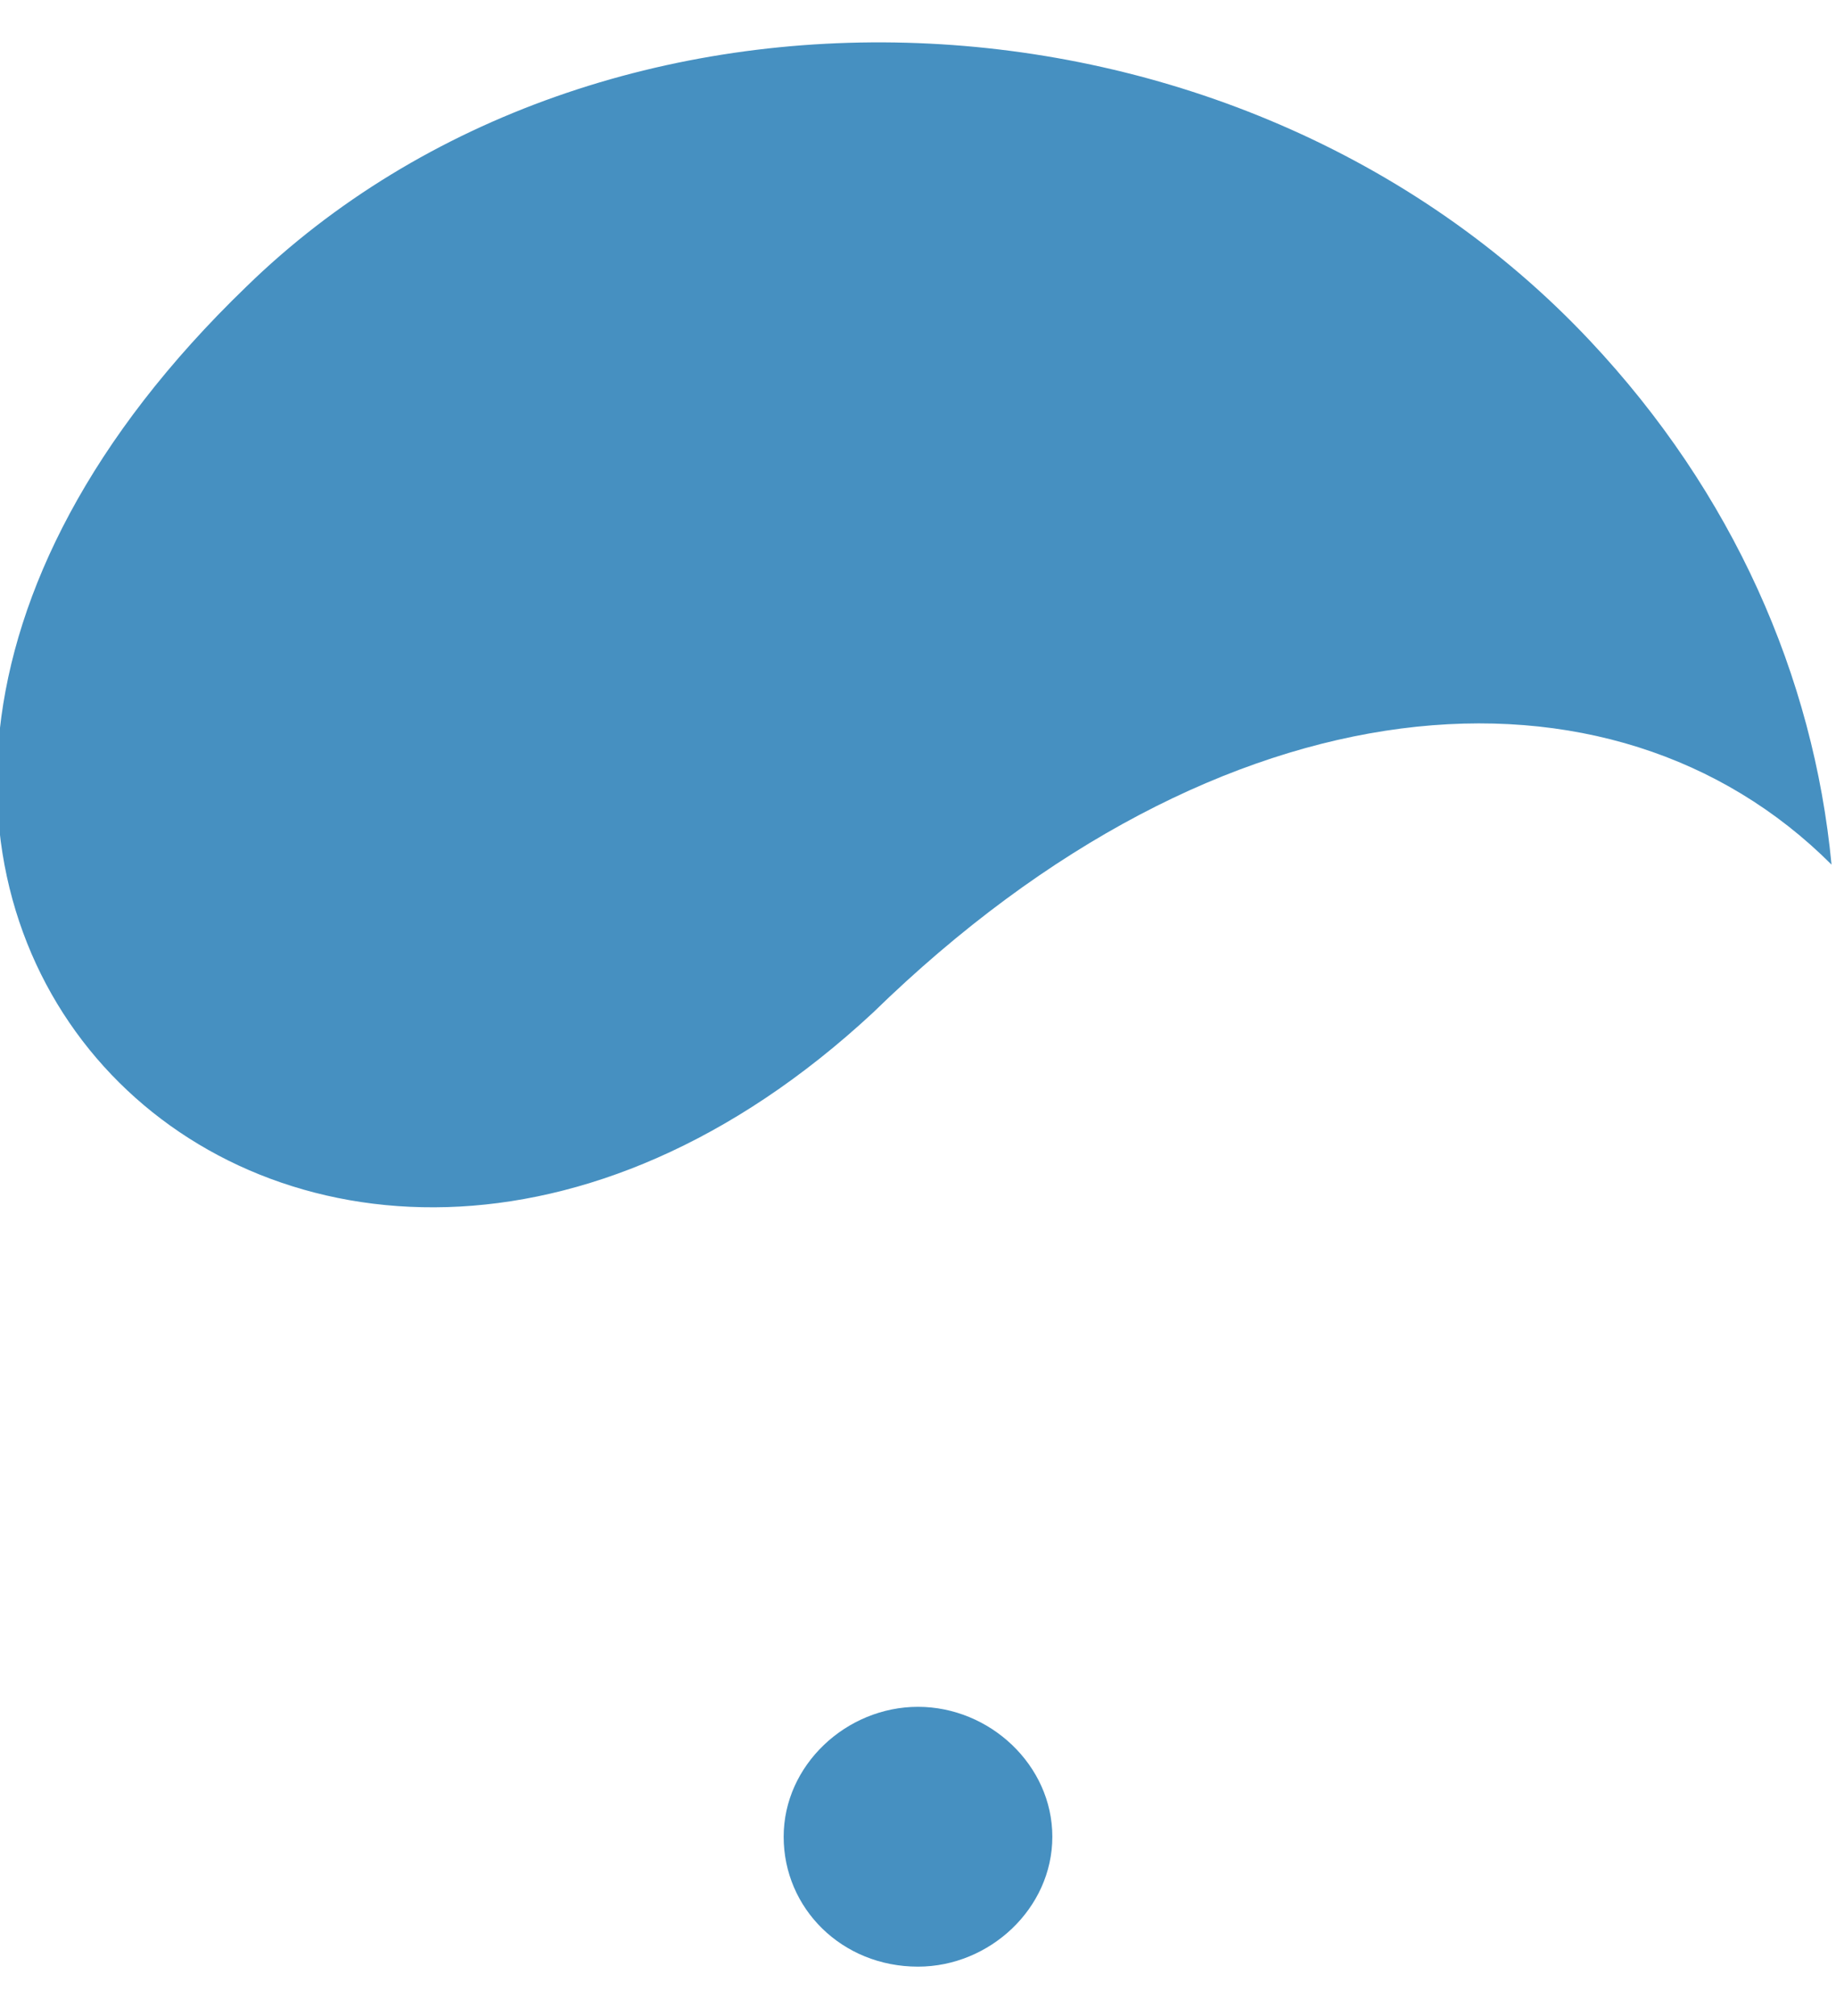 <?xml version="1.0" encoding="utf-8"?>
<!-- Generator: Adobe Illustrator 26.0.2, SVG Export Plug-In . SVG Version: 6.00 Build 0)  -->
<svg version="1.1" id="Calque_1" xmlns="http://www.w3.org/2000/svg" xmlns:xlink="http://www.w3.org/1999/xlink" x="0px" y="0px"
	 width="41px" height="45px" viewBox="0 0 41 45" style="enable-background:new 0 0 41 45;" xml:space="preserve">
<style type="text/css">
	.st0{fill:#4690C1;}
</style>
<g>
	<path class="st0" d="M35.5,7.6c-7.9-8.4-22.1-8.9-30-1.2c-14,13.5,1.3,28,14,16.2c7.8-7.6,16.5-8.2,21.4-3.3
		C40.5,15.1,38.7,11,35.5,7.6z"/>
	<path class="st0" d="M20.5,38.1c-1.6,0-3,1.3-3,2.9c0,1.6,1.3,2.9,3,2.9c1.6,0,3-1.3,3-2.9S22.1,38.1,20.5,38.1z"/>
</g>
</svg>
